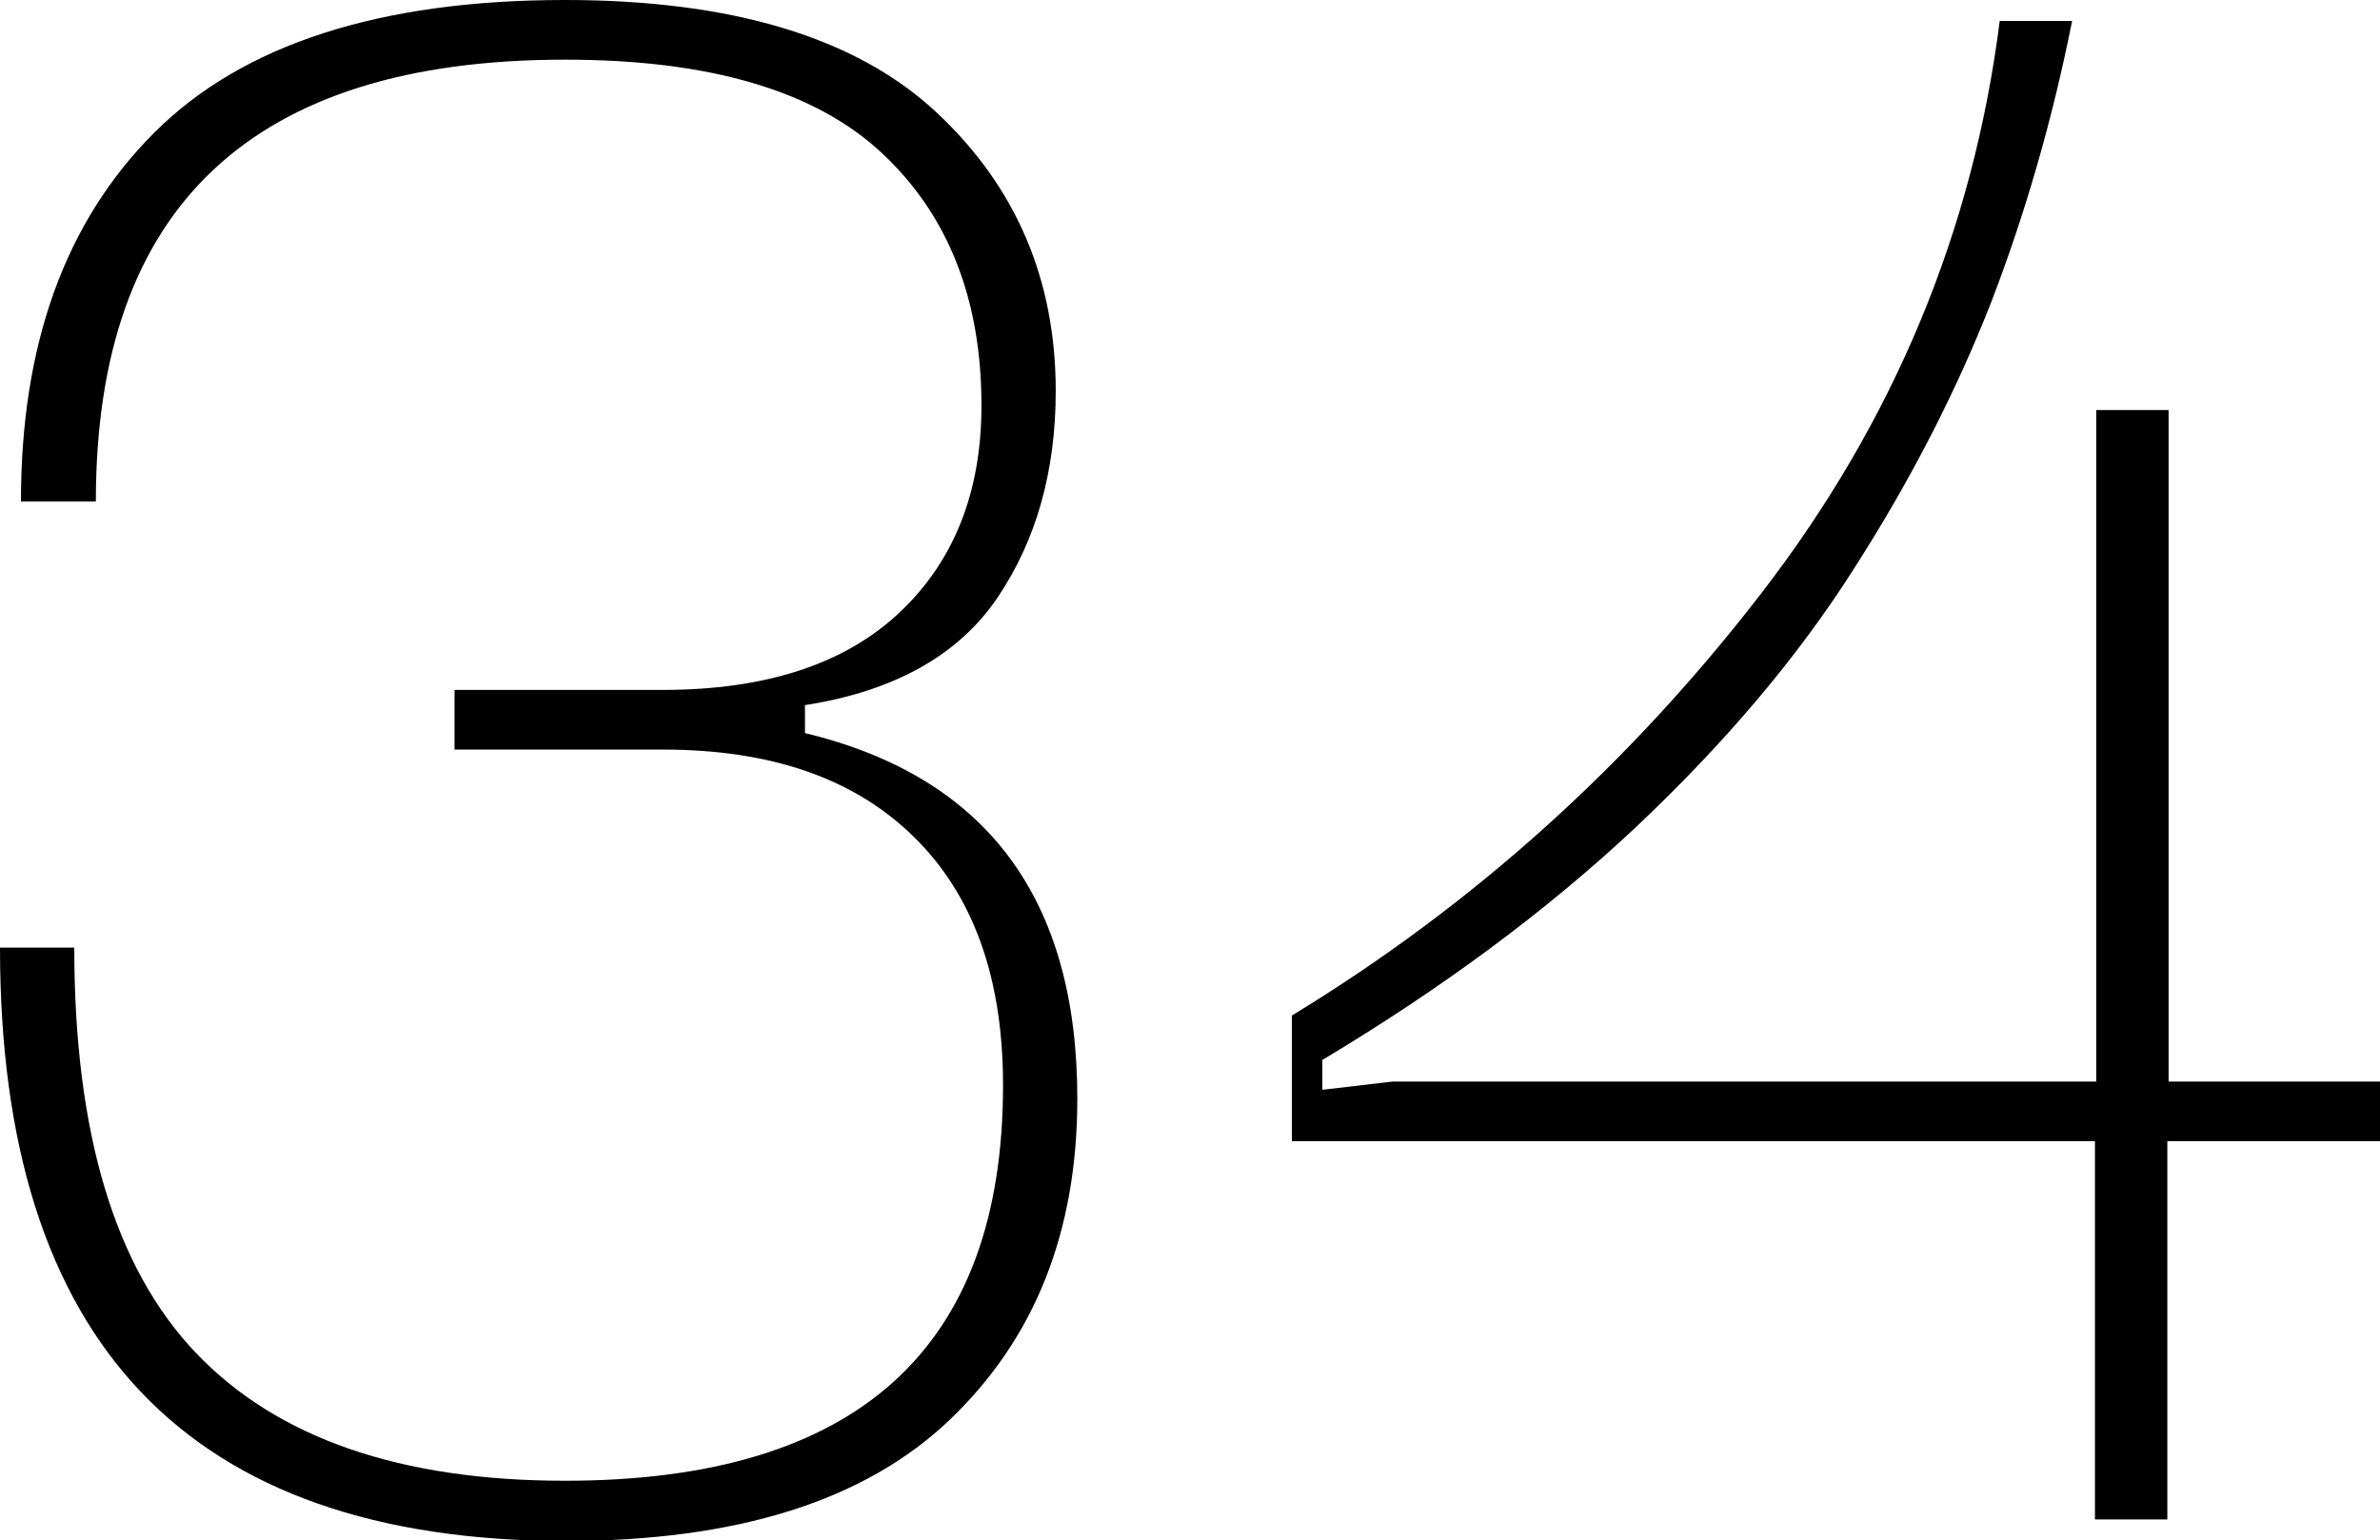 <?xml version="1.0" encoding="UTF-8"?> <svg xmlns="http://www.w3.org/2000/svg" id="Layer_2" data-name="Layer 2" viewBox="0 0 37.49 24.27"> <g id="Layer_1-2" data-name="Layer 1"> <g> <path d="M0,14.93H1.17c0,2.92,.64,5.05,1.92,6.39,1.28,1.34,3.22,2.01,5.81,2.01,4.6,0,6.9-2.08,6.9-6.23,0-1.7-.47-3-1.41-3.92s-2.25-1.37-3.95-1.37h-3.28v-.94h3.28c1.63,0,2.87-.41,3.73-1.22,.86-.81,1.29-1.9,1.29-3.26,0-1.67-.52-3-1.57-3.98-1.05-.98-2.71-1.47-4.99-1.47C3.97,.94,1.51,3.26,1.51,7.9H.33C.33,5.42,1.03,3.49,2.43,2.09,3.82,.7,5.98,0,8.9,0c2.63,0,4.58,.59,5.84,1.76,1.26,1.17,1.89,2.64,1.89,4.4,0,1.27-.31,2.36-.92,3.26-.61,.9-1.62,1.47-3.03,1.69v.44c2.86,.69,4.29,2.61,4.29,5.76,0,2.1-.67,3.78-2.01,5.06s-3.36,1.91-6.06,1.91C2.97,24.27,0,21.16,0,14.93Z"></path> <path d="M37.49,17.04v.94h-3.35v5.96h-1.14v-5.96h-12.65v-1.98c2.86-1.74,5.32-3.96,7.4-6.66,2.08-2.7,3.33-5.7,3.75-9.01h1.14c-.31,1.56-.74,3.04-1.27,4.42-.54,1.38-1.25,2.78-2.16,4.2-.9,1.42-2.06,2.78-3.46,4.1-1.41,1.32-3.05,2.53-4.92,3.65v.47l1.11-.13h11.08V6.46h1.14v10.58h3.35Z"></path> </g> </g> </svg> 